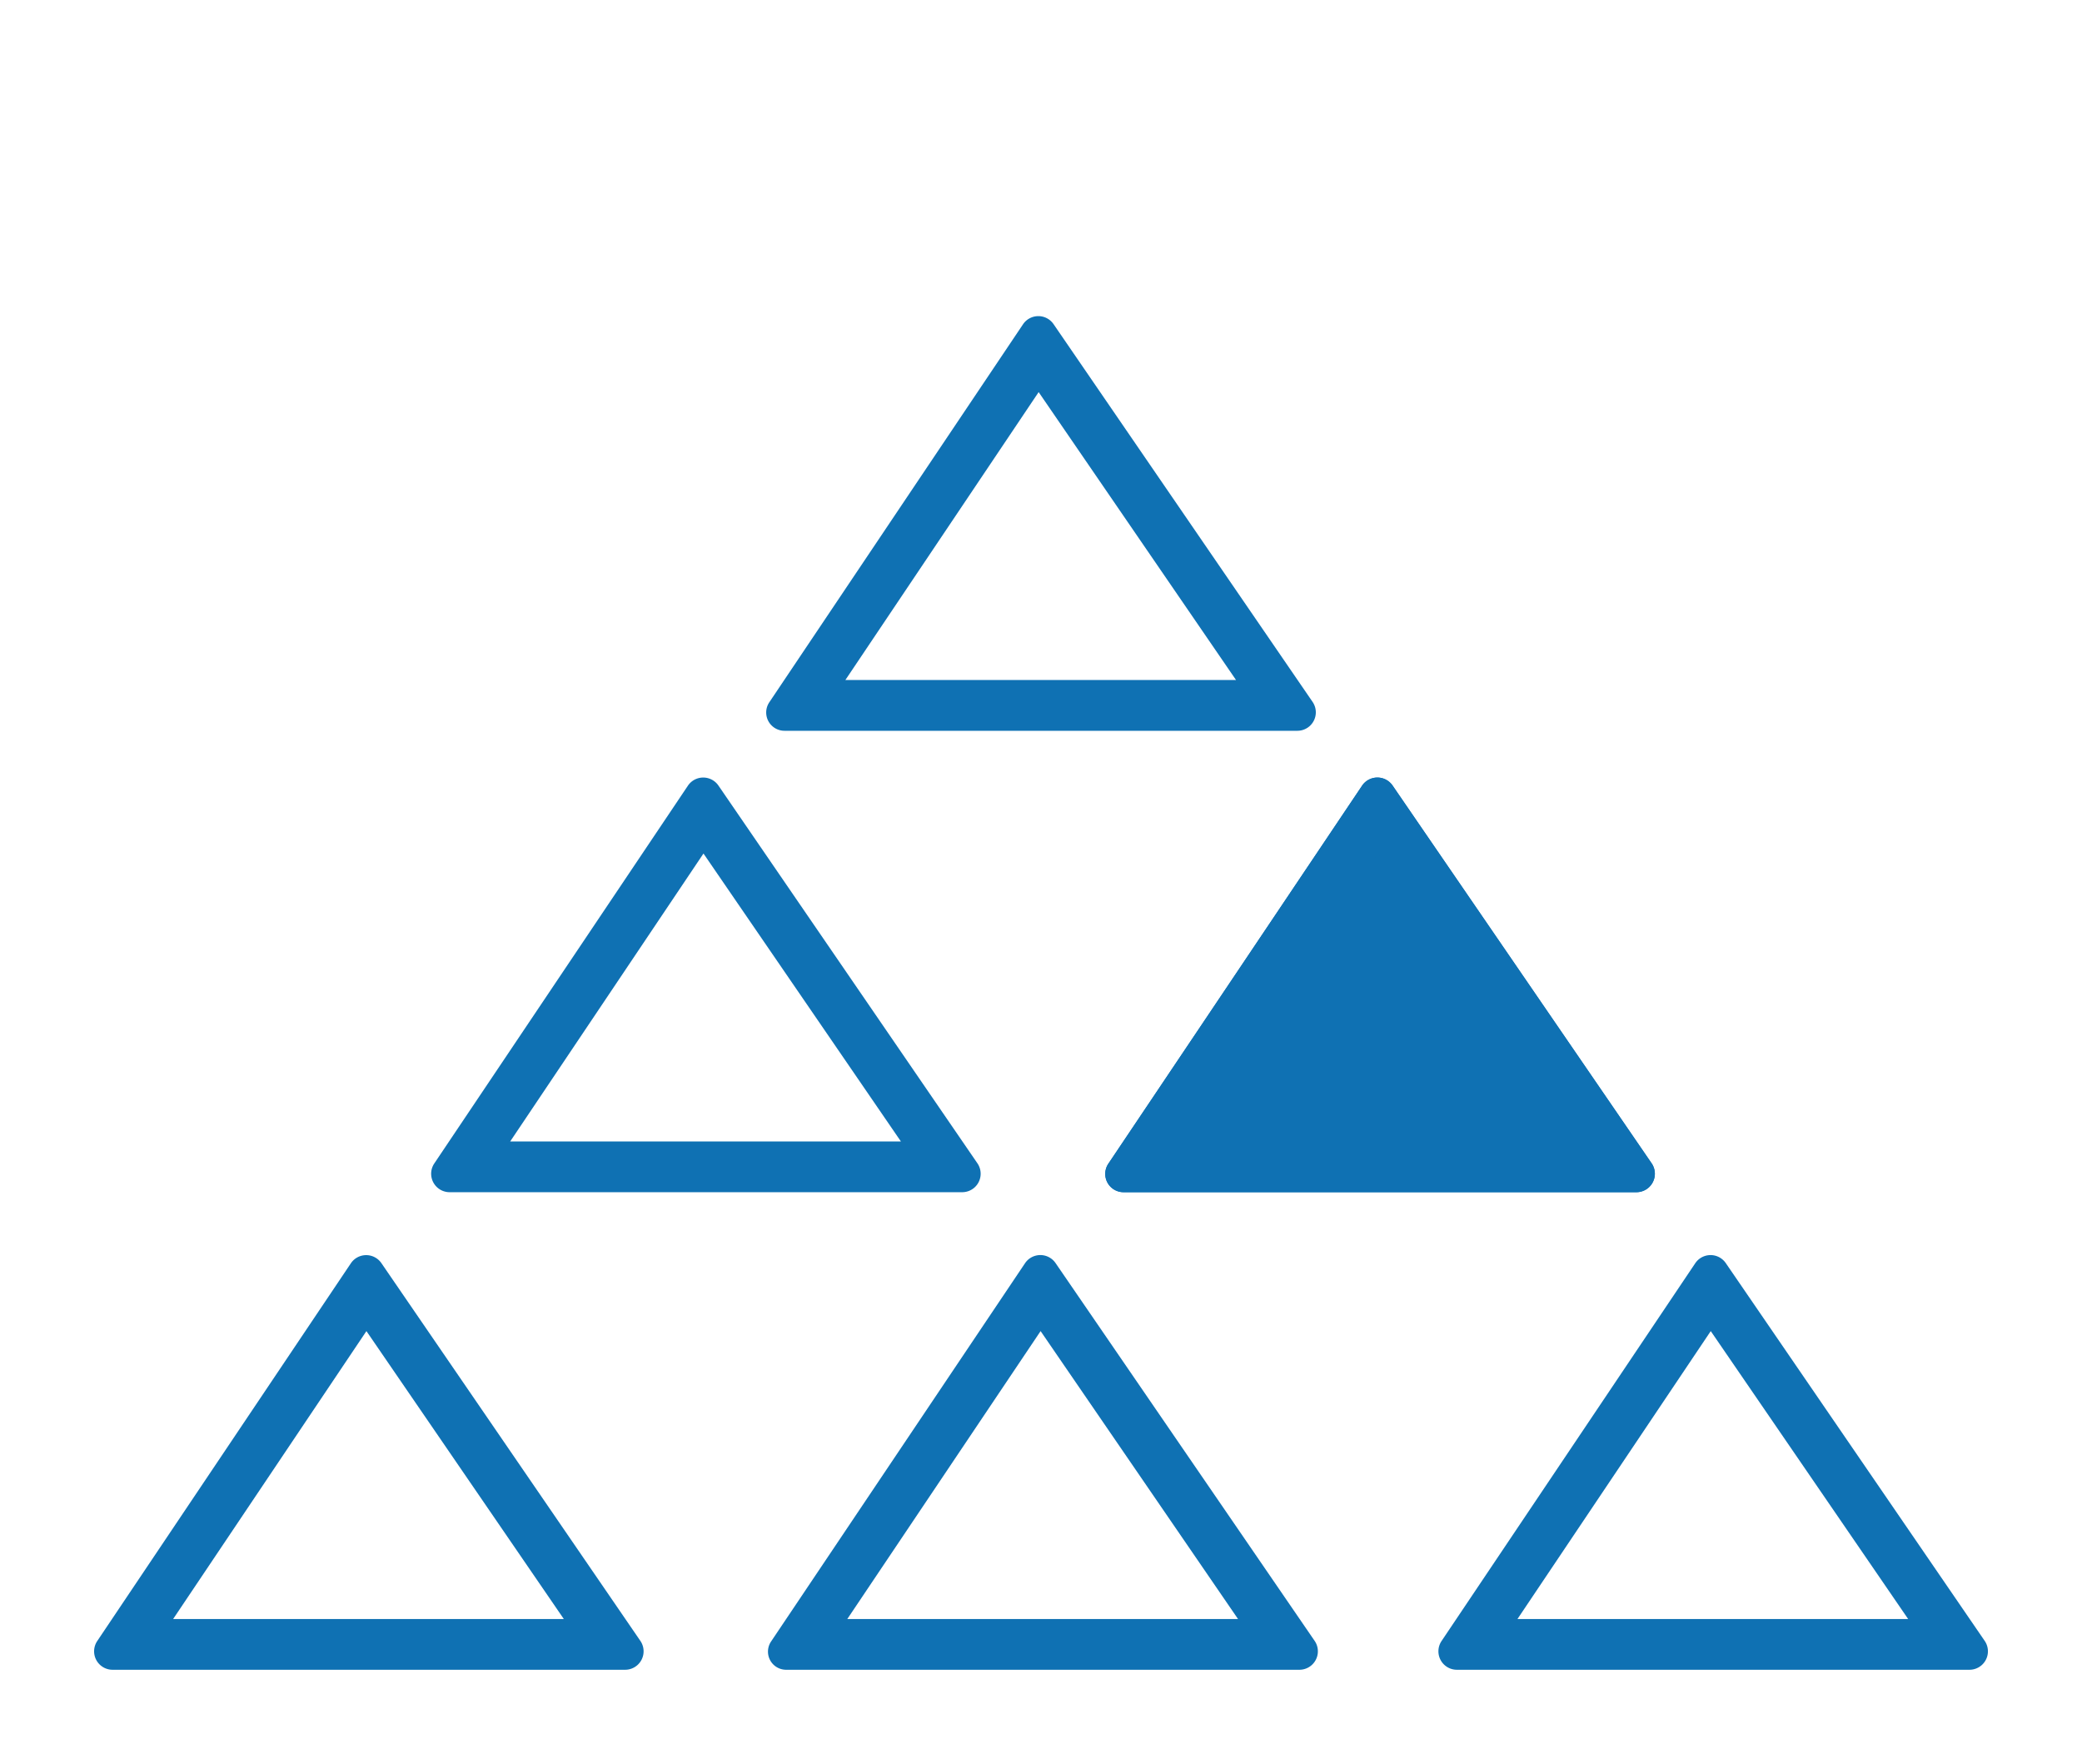 <svg xmlns="http://www.w3.org/2000/svg" xmlns:xlink="http://www.w3.org/1999/xlink" width="90.246" height="76.446" viewBox="0 0 90.246 76.446">
  <defs>
    <clipPath id="clip-path">
      <rect id="Rectangle_7592" data-name="Rectangle 7592" width="90.246" height="76.446" transform="translate(-3 -7)" fill="none" stroke="#707070" stroke-width="2.2"/>
    </clipPath>
  </defs>
  <g id="Groupe_7888" data-name="Groupe 7888" transform="translate(-1068.461 -246.366)">
    <g id="Groupe_7761" data-name="Groupe 7761" transform="translate(1071.461 253.366)">
      <g id="Groupe_7760" data-name="Groupe 7760" transform="translate(0 0)" clip-path="url(#clip-path)">
        <path id="Tracé_7854" data-name="Tracé 7854" d="M43.937,29.007H21.7a.793.793,0,0,1-.657-1.235l11-16.387a.8.8,0,0,1,1.319-.006L44.595,27.759A.8.8,0,0,1,43.937,29.007Z" transform="translate(23.999 15.666)" fill="#0f71b3"/>
        <path id="Tracé_7854_-_Contour" data-name="Tracé 7854 - Contour" d="M41.274,26.807,32.718,14.328,24.34,26.807H41.274m2.663,2.2H21.7a.793.793,0,0,1-.657-1.235l11-16.387a.8.8,0,0,1,1.319-.006L44.595,27.759A.8.8,0,0,1,43.937,29.007Z" transform="translate(23.999 15.666)" fill="#0f71b3"/>
        <path id="Tracé_7855" data-name="Tracé 7855" d="M27.668,26.807,19.111,14.328,10.733,26.807H27.668m2.663,2.2H8.1a.8.8,0,0,1-.662-1.239l11-16.383a.8.8,0,0,1,1.319-.006L30.988,27.759A.8.8,0,0,1,30.331,29.007Z" transform="translate(8.382 15.666)" fill="#0f71b3"/>
        <path id="Tracé_7856" data-name="Tracé 7856" d="M34.476,37.84,25.919,25.361,17.54,37.84H34.476m2.663,2.2H14.888a.786.786,0,0,1-.653-1.224l11.011-16.4a.8.8,0,0,1,1.319-.006L37.8,38.792A.8.8,0,0,1,37.139,40.04Z" transform="translate(16.187 25.332)" fill="#0f71b3"/>
        <path id="Tracé_7857" data-name="Tracé 7857" d="M47.992,37.84,39.436,25.361,31.058,37.84H47.992m2.663,2.2H28.428a.8.8,0,0,1-.662-1.244l11-16.379a.8.8,0,0,1,1.319-.006L51.313,38.792A.8.8,0,0,1,50.655,40.04Z" transform="translate(31.718 25.332)" fill="#0f71b3"/>
        <path id="Tracé_7858" data-name="Tracé 7858" d="M20.865,37.84,12.309,25.361,3.931,37.84H20.865m2.663,2.2H1.3A.8.8,0,0,1,.637,38.8l11-16.381a.8.8,0,0,1,1.319-.006L24.186,38.792A.8.8,0,0,1,23.528,40.04Z" transform="translate(0.574 25.332)" fill="#0f71b3"/>
      </g>
    </g>
    <path id="Tracé_41937" data-name="Tracé 41937" d="M41.274,26.807,32.718,14.328,24.34,26.807H41.274m2.663,2.2H21.7a.793.793,0,0,1-.657-1.235l11-16.387a.8.8,0,0,1,1.319-.006L44.595,27.759A.8.8,0,0,1,43.937,29.007Z" transform="translate(1080.764 249.033)" fill="#0f71b3"/>
  </g>
</svg>
